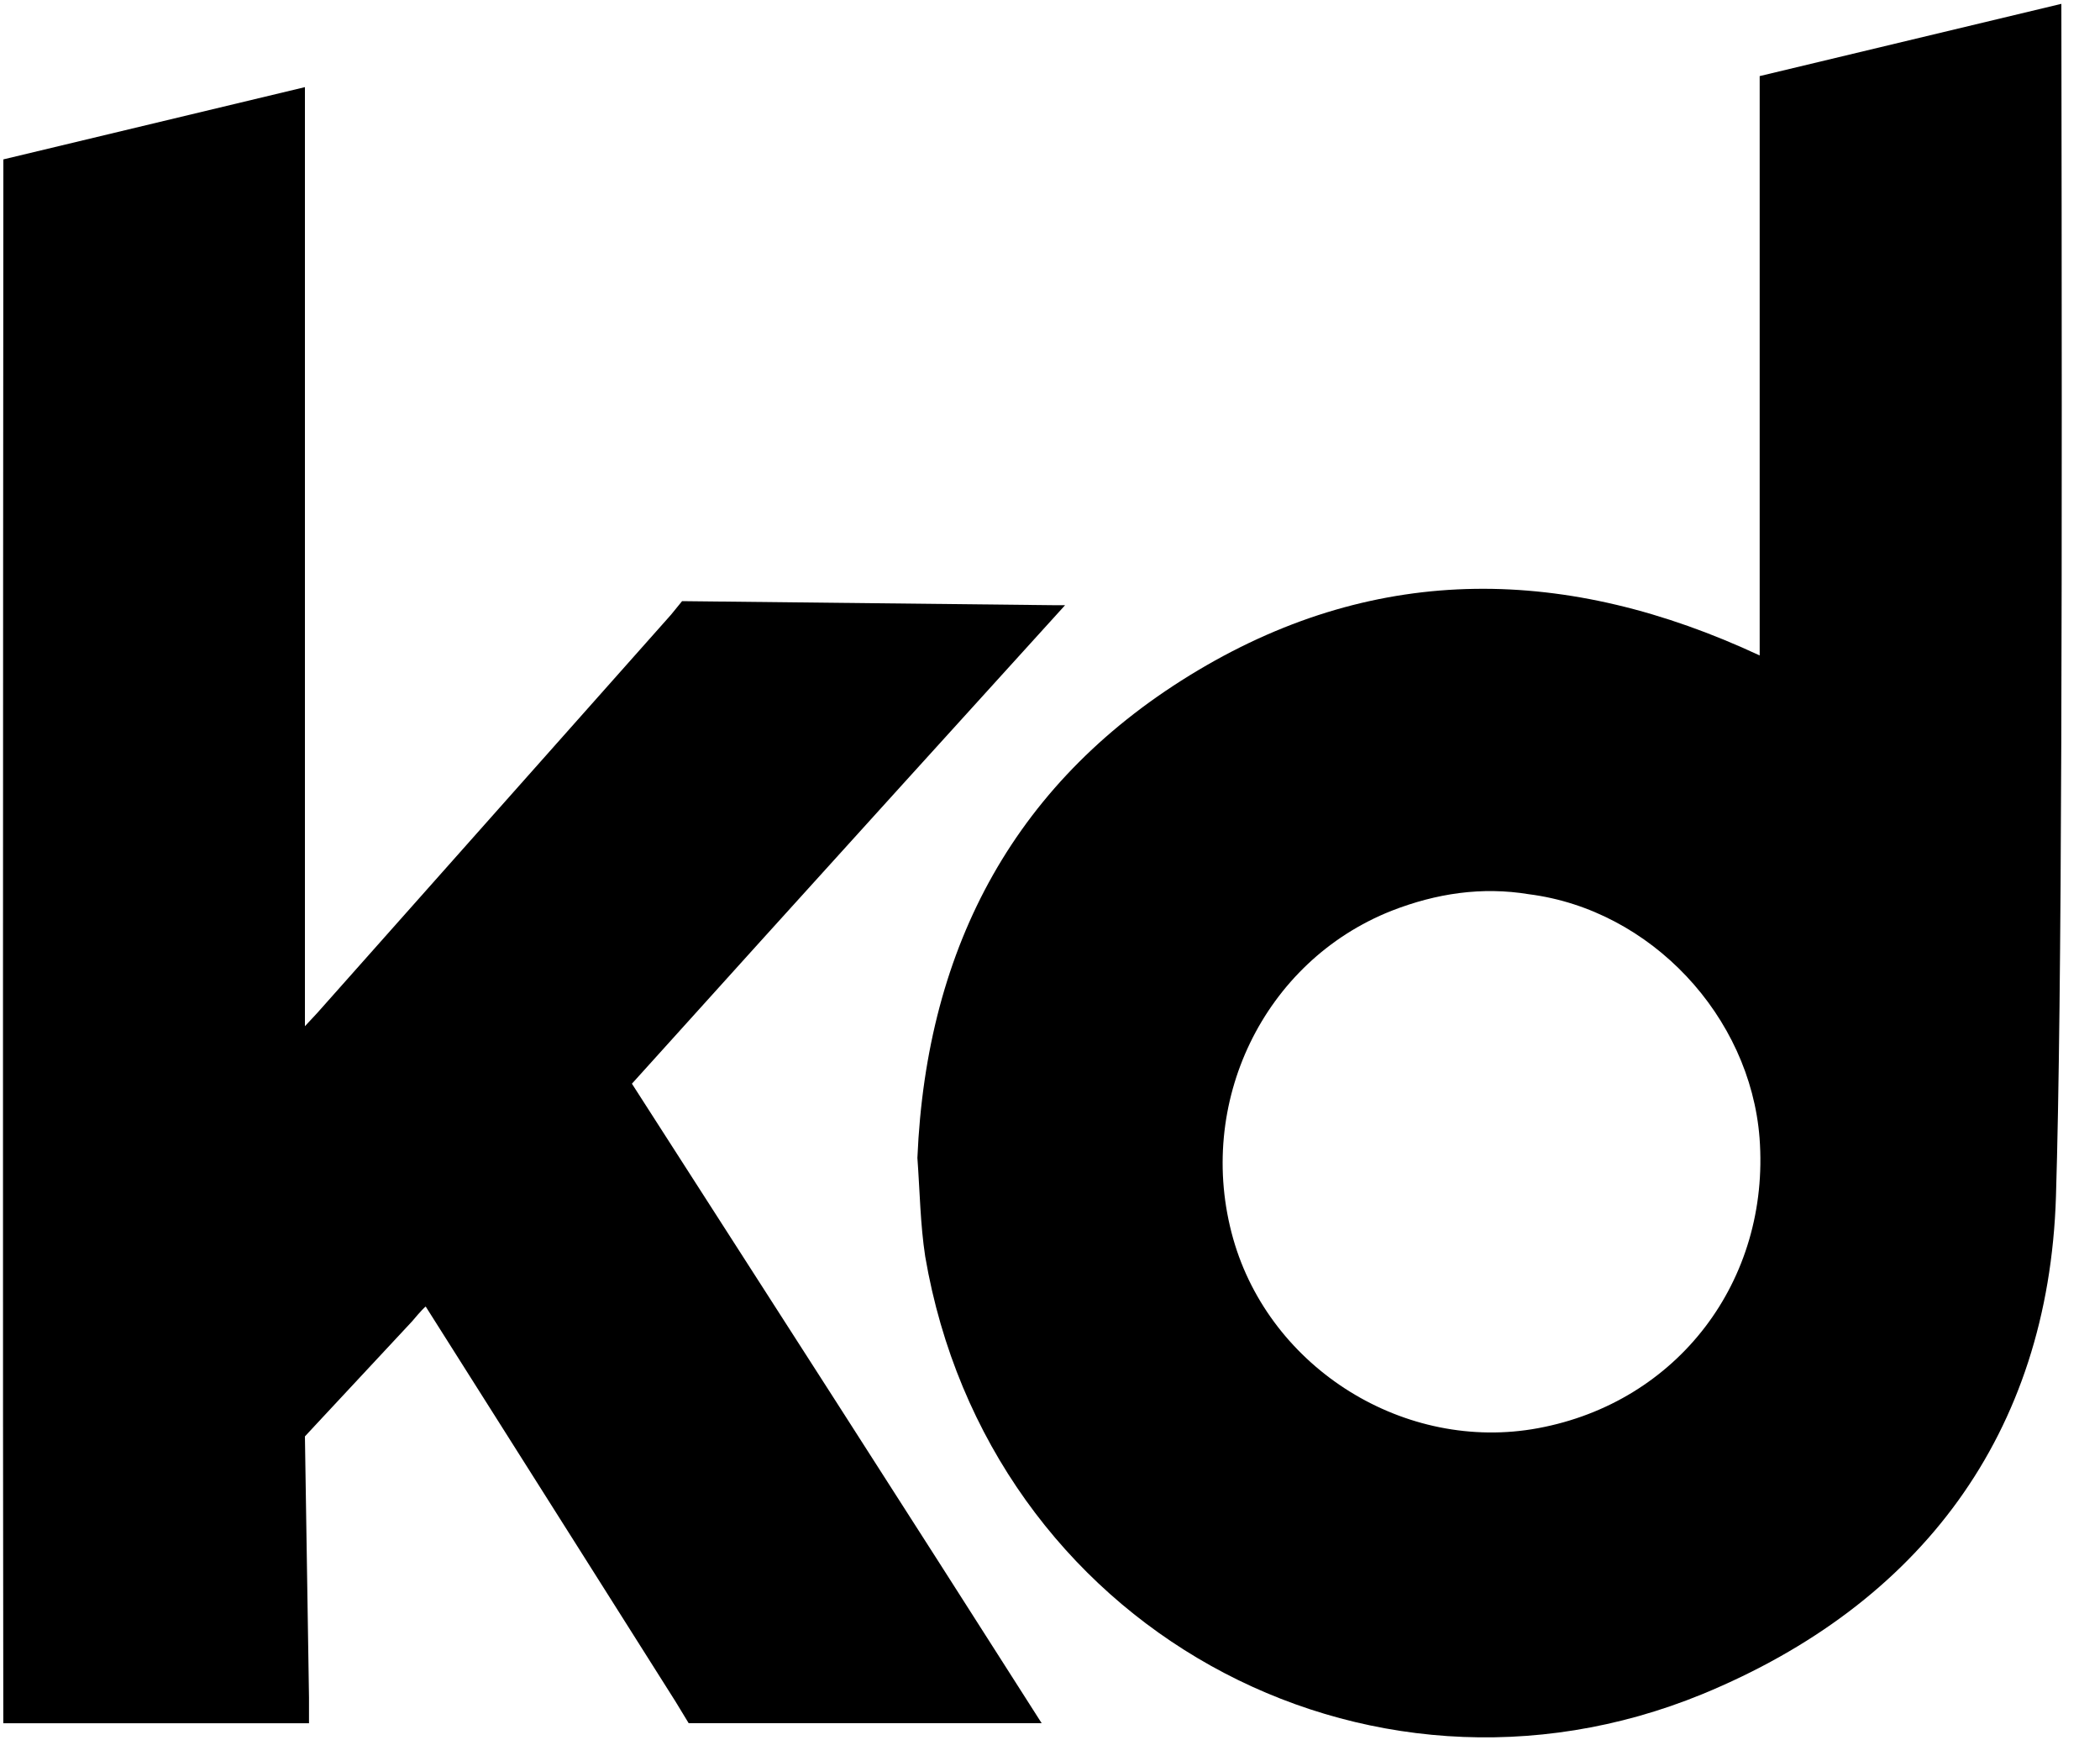 <svg xmlns="http://www.w3.org/2000/svg" width="35" height="29" fill="none"><g fill="#000" clip-path="url(#a)"><path d="M29.328 10.922c-3.194-1.49-6.34-1.552-9.36.247-3.023 1.8-4.527 4.574-4.678 8.125.041.563.048 1.105.13 1.642 1.052 6.16 7.329 9.6 12.954 7.293 3.632-1.497 5.768-4.334 5.892-8.29.102-3.305.105-10.271.09-19.875l-5.028 1.204v9.655Zm-3.693 12.876c-2.212.411-4.466-.986-5.082-3.157-.637-2.253.507-4.623 2.644-5.466.74-.288 1.5-.404 2.287-.274 2.034.26 3.685 2.034 3.842 4.062.178 2.376-1.362 4.403-3.691 4.835Z"/><path d="M.056 2.656C.05 11.18.046 23.252.055 28.715H5.15v-.43l-.068-4.35.197-.212 1.59-1.706s.17-.205.226-.246c1.397 2.205 4.163 6.581 4.163 6.581l.22.362h5.883c-2.294-3.601-4.562-7.128-6.829-10.656 2.411-2.678 7.219-7.973 7.219-7.973h-.15l-6.233-.068-.185.227-5.897 6.637c-.055.061-.204.219-.204.219V1.452L.056 2.656Z"/></g><defs><clipPath id="a"><path fill="#fff" d="M0 0h34.412v29H0z"/></clipPath></defs></svg>
